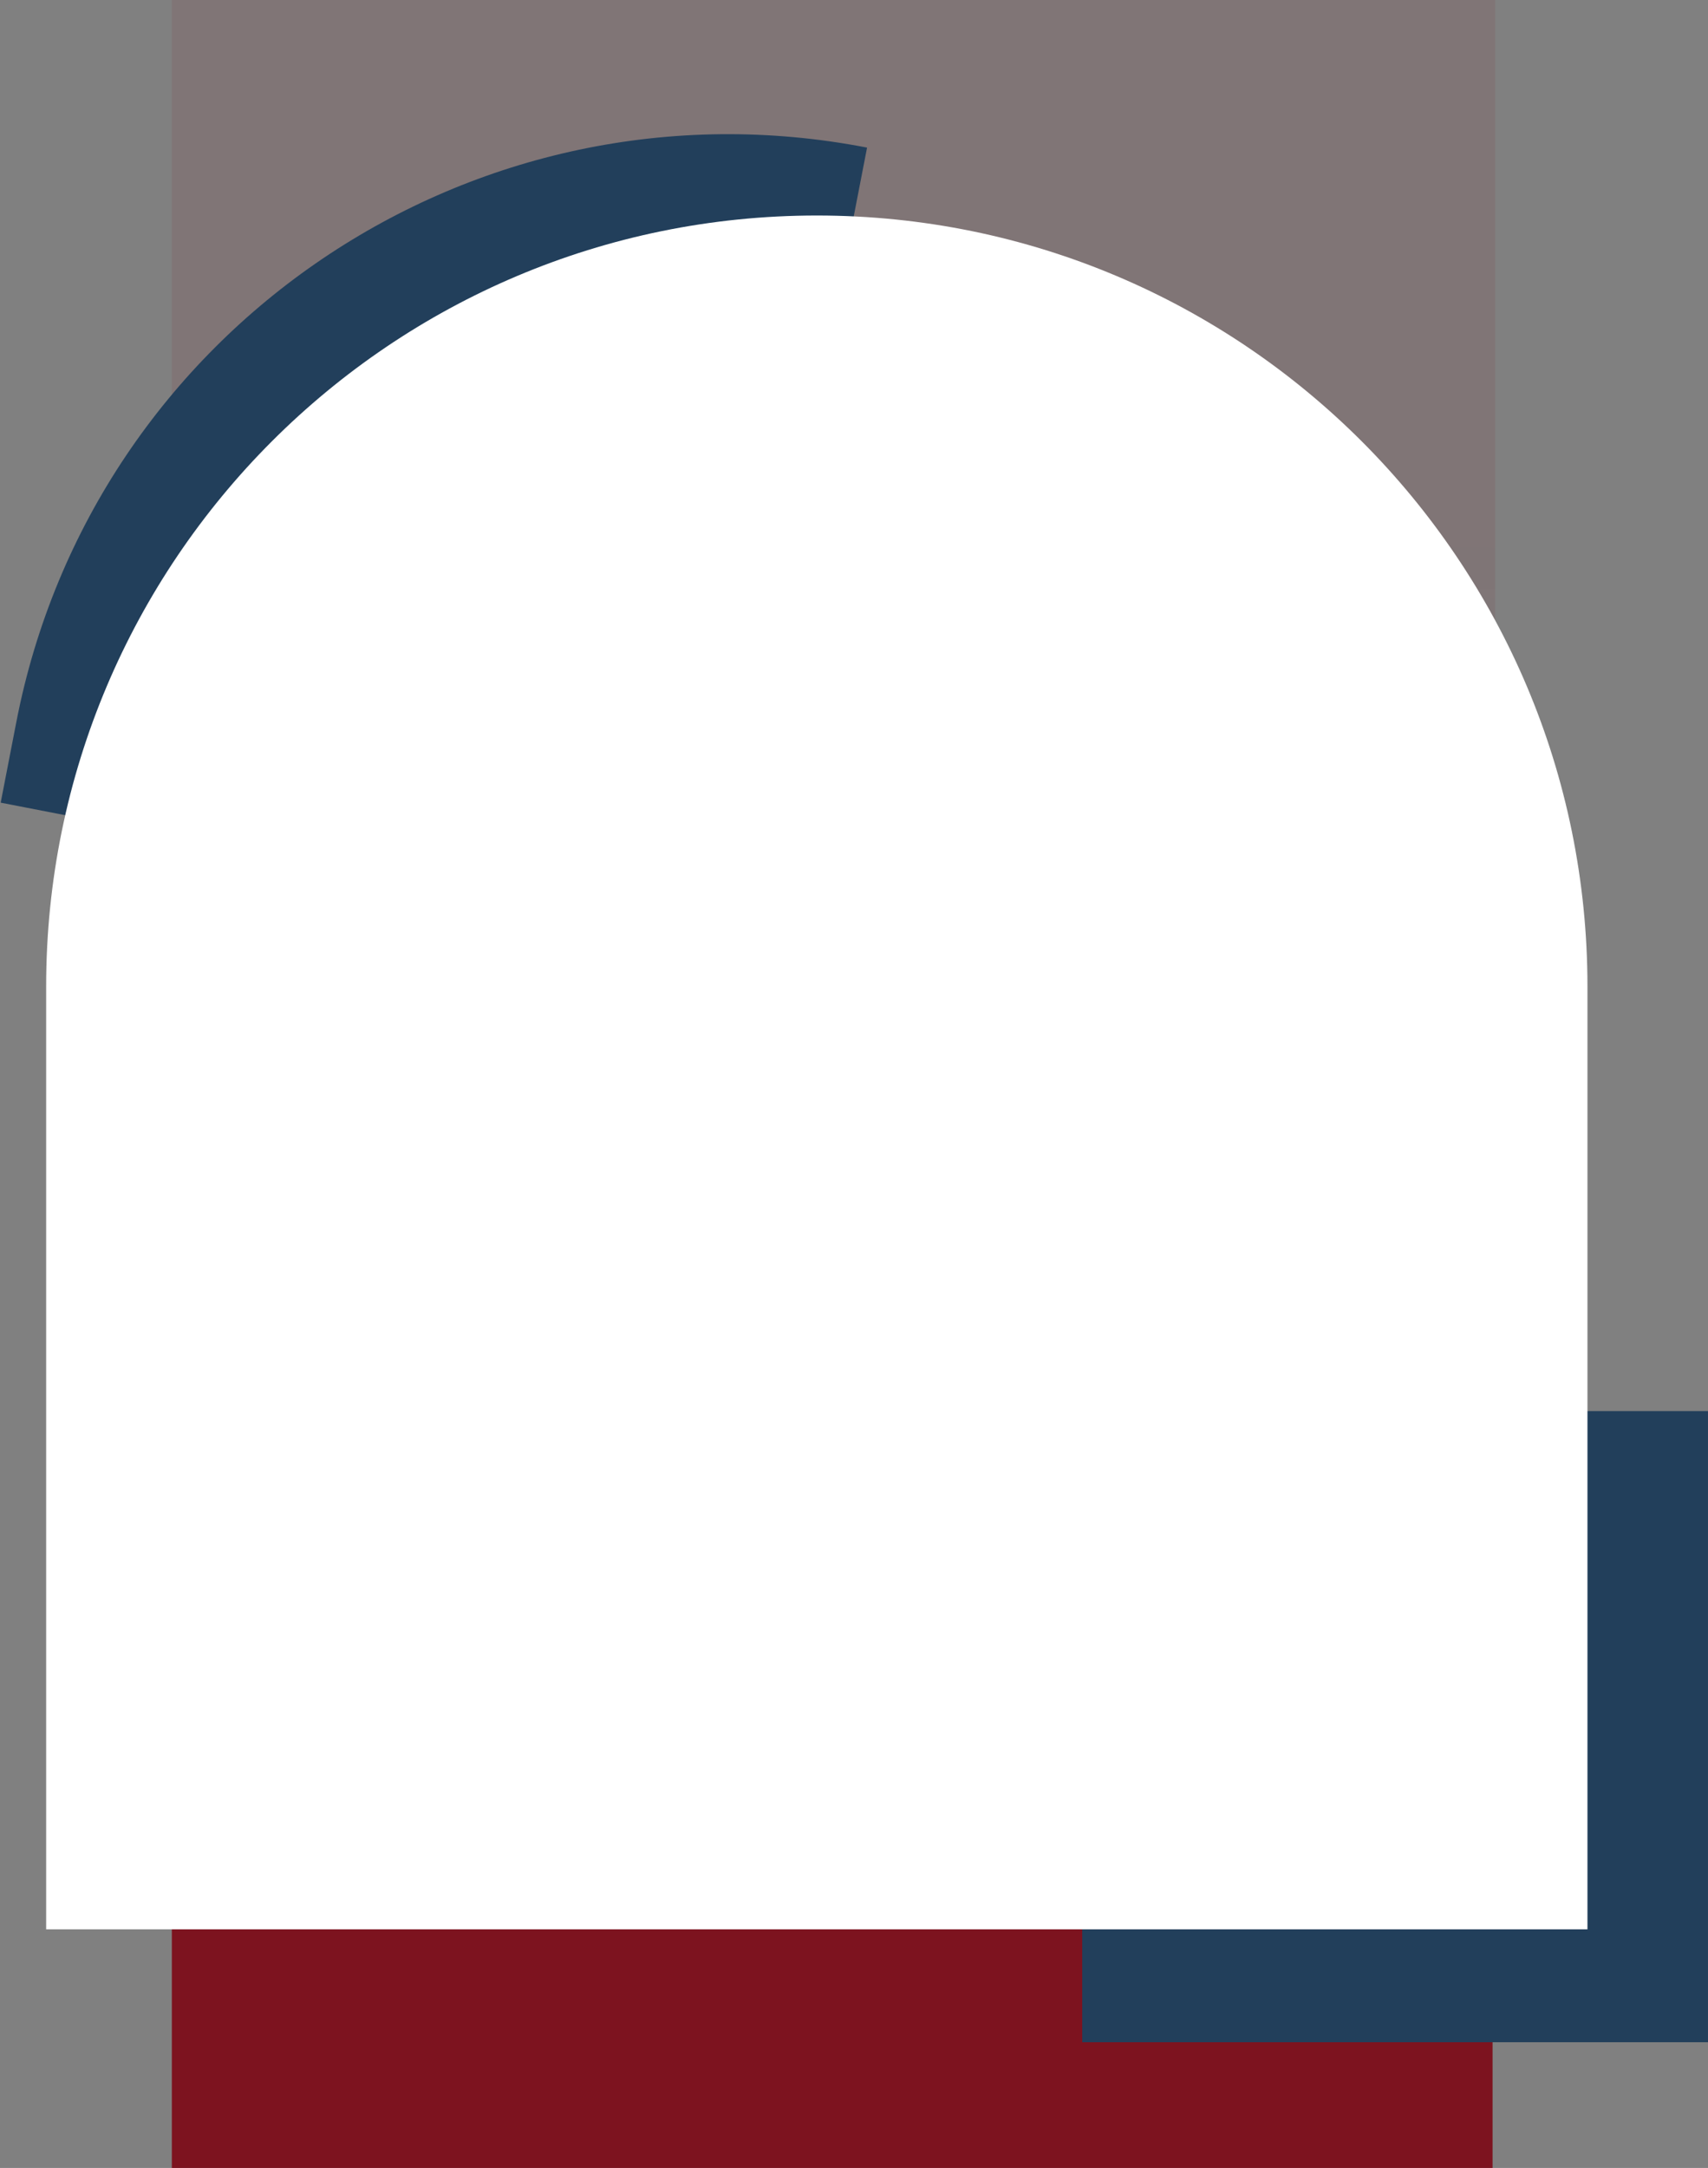 <svg width="666" height="845" viewBox="0 0 666 845" fill="none" xmlns="http://www.w3.org/2000/svg">
<rect x="0" y="0" width="666" height="845" fill="#808080" stroke="none"/>
<rect x="66.996" y="0" width="516" height="371" fill="url(#paint0_linear_473_71)"/>
<path d="M6.366 281.439C36.141 128.004 184.661 27.758 338.095 57.532V57.532L278.088 366.764L0.27 312.853L6.366 281.439Z" fill="#223F5B"/>
<rect x="66.996" y="736" width="515" height="109" fill="#7D131F"/>
<rect x="421.996" y="550" width="244" height="246" fill="#223F5B"/>
<path d="M17.996 384.5C17.996 218.539 152.535 84 318.496 84C484.458 84 618.996 218.539 618.996 384.5V752H17.996V384.5Z" fill="white"/>
<defs>
<linearGradient id="paint0_linear_473_71" x1="324.996" y1="207.5" x2="315.496" y2="613.5" gradientUnits="userSpaceOnUse">
<stop stop-color="#7D131F" stop-opacity="0.1"/>
<stop offset="1" stop-color="#223F5B" stop-opacity="0"/>
</linearGradient>
</defs>
</svg>
